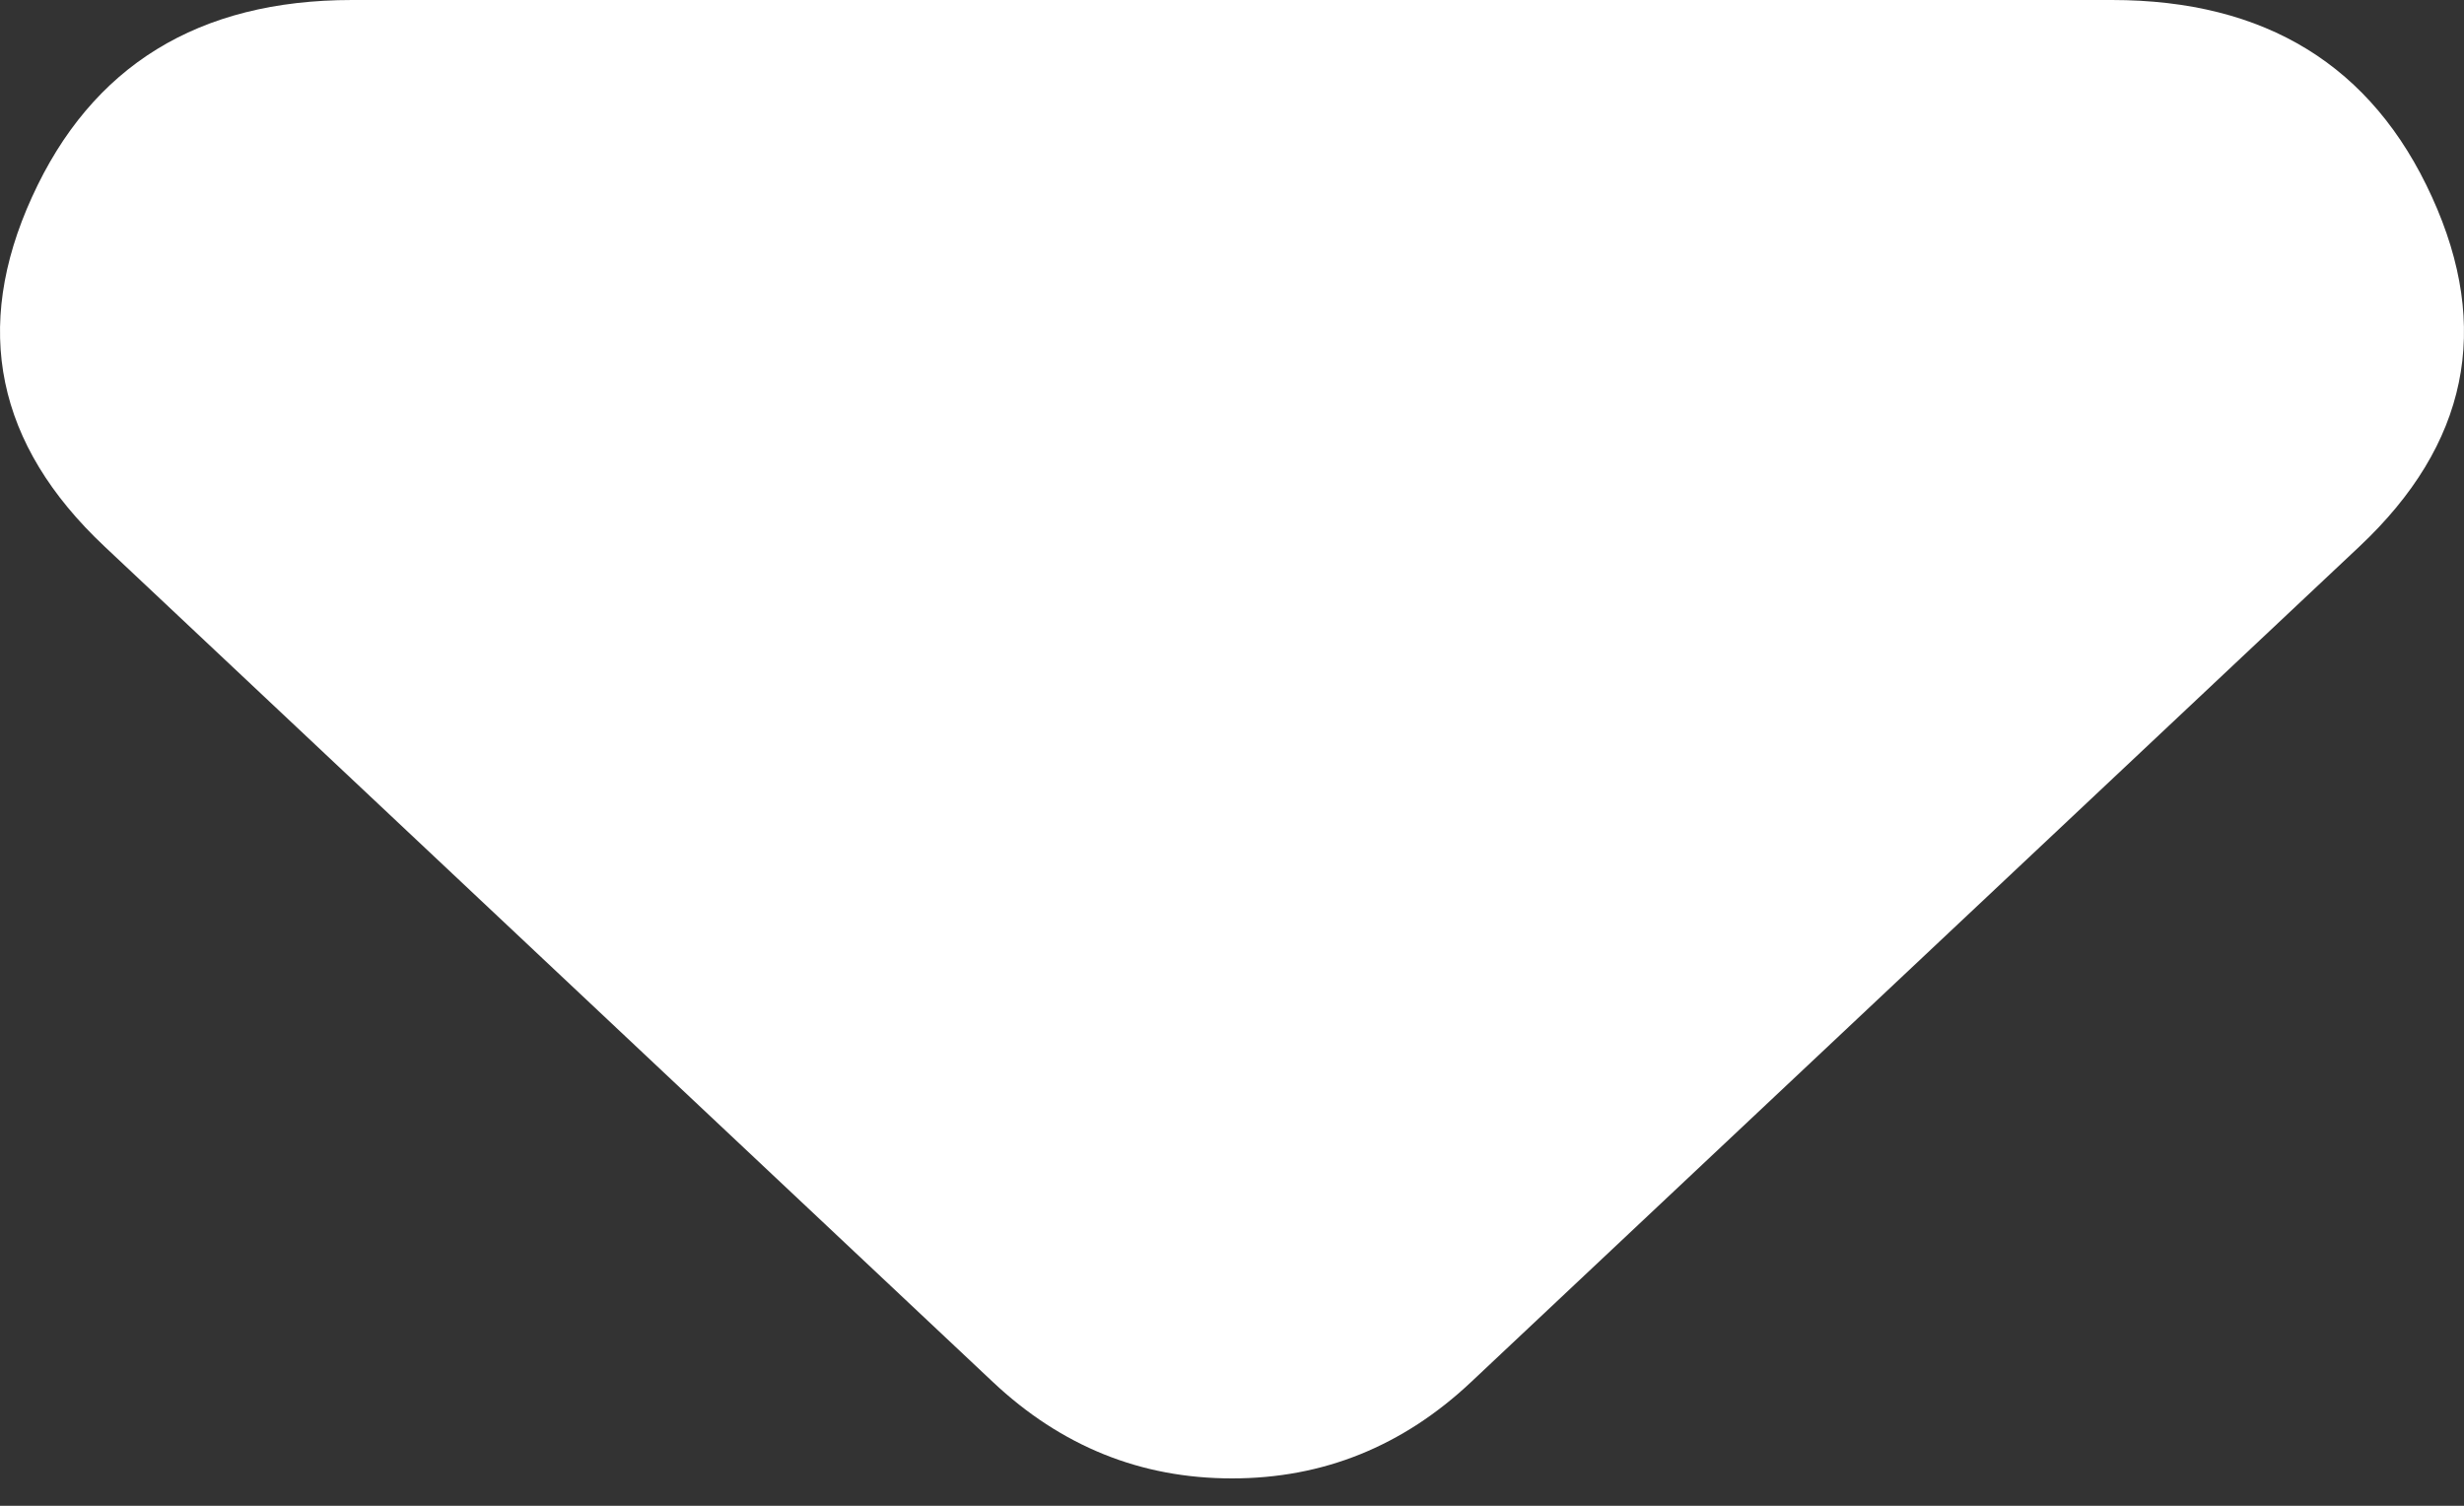 <svg width="36" height="22" viewBox="0 0 36 22" fill="none" xmlns="http://www.w3.org/2000/svg">
<rect x="0" y="0" width="36" height="22" fill="#333333" stroke="none"/>
<path d="M14.506 20.191L1.526 7.983C-0.055 6.496 -0.407 4.794 0.468 2.878C1.34 0.959 2.899 0 5.145 0H30.855C33.101 0 34.66 0.959 35.532 2.878C36.407 4.794 36.055 6.496 34.474 7.983L21.494 20.191C20.995 20.661 20.454 21.013 19.872 21.248C19.29 21.483 18.666 21.6 18 21.6C17.334 21.6 16.71 21.483 16.128 21.248C15.546 21.013 15.005 20.661 14.506 20.191Z" fill="white"/>
</svg>
